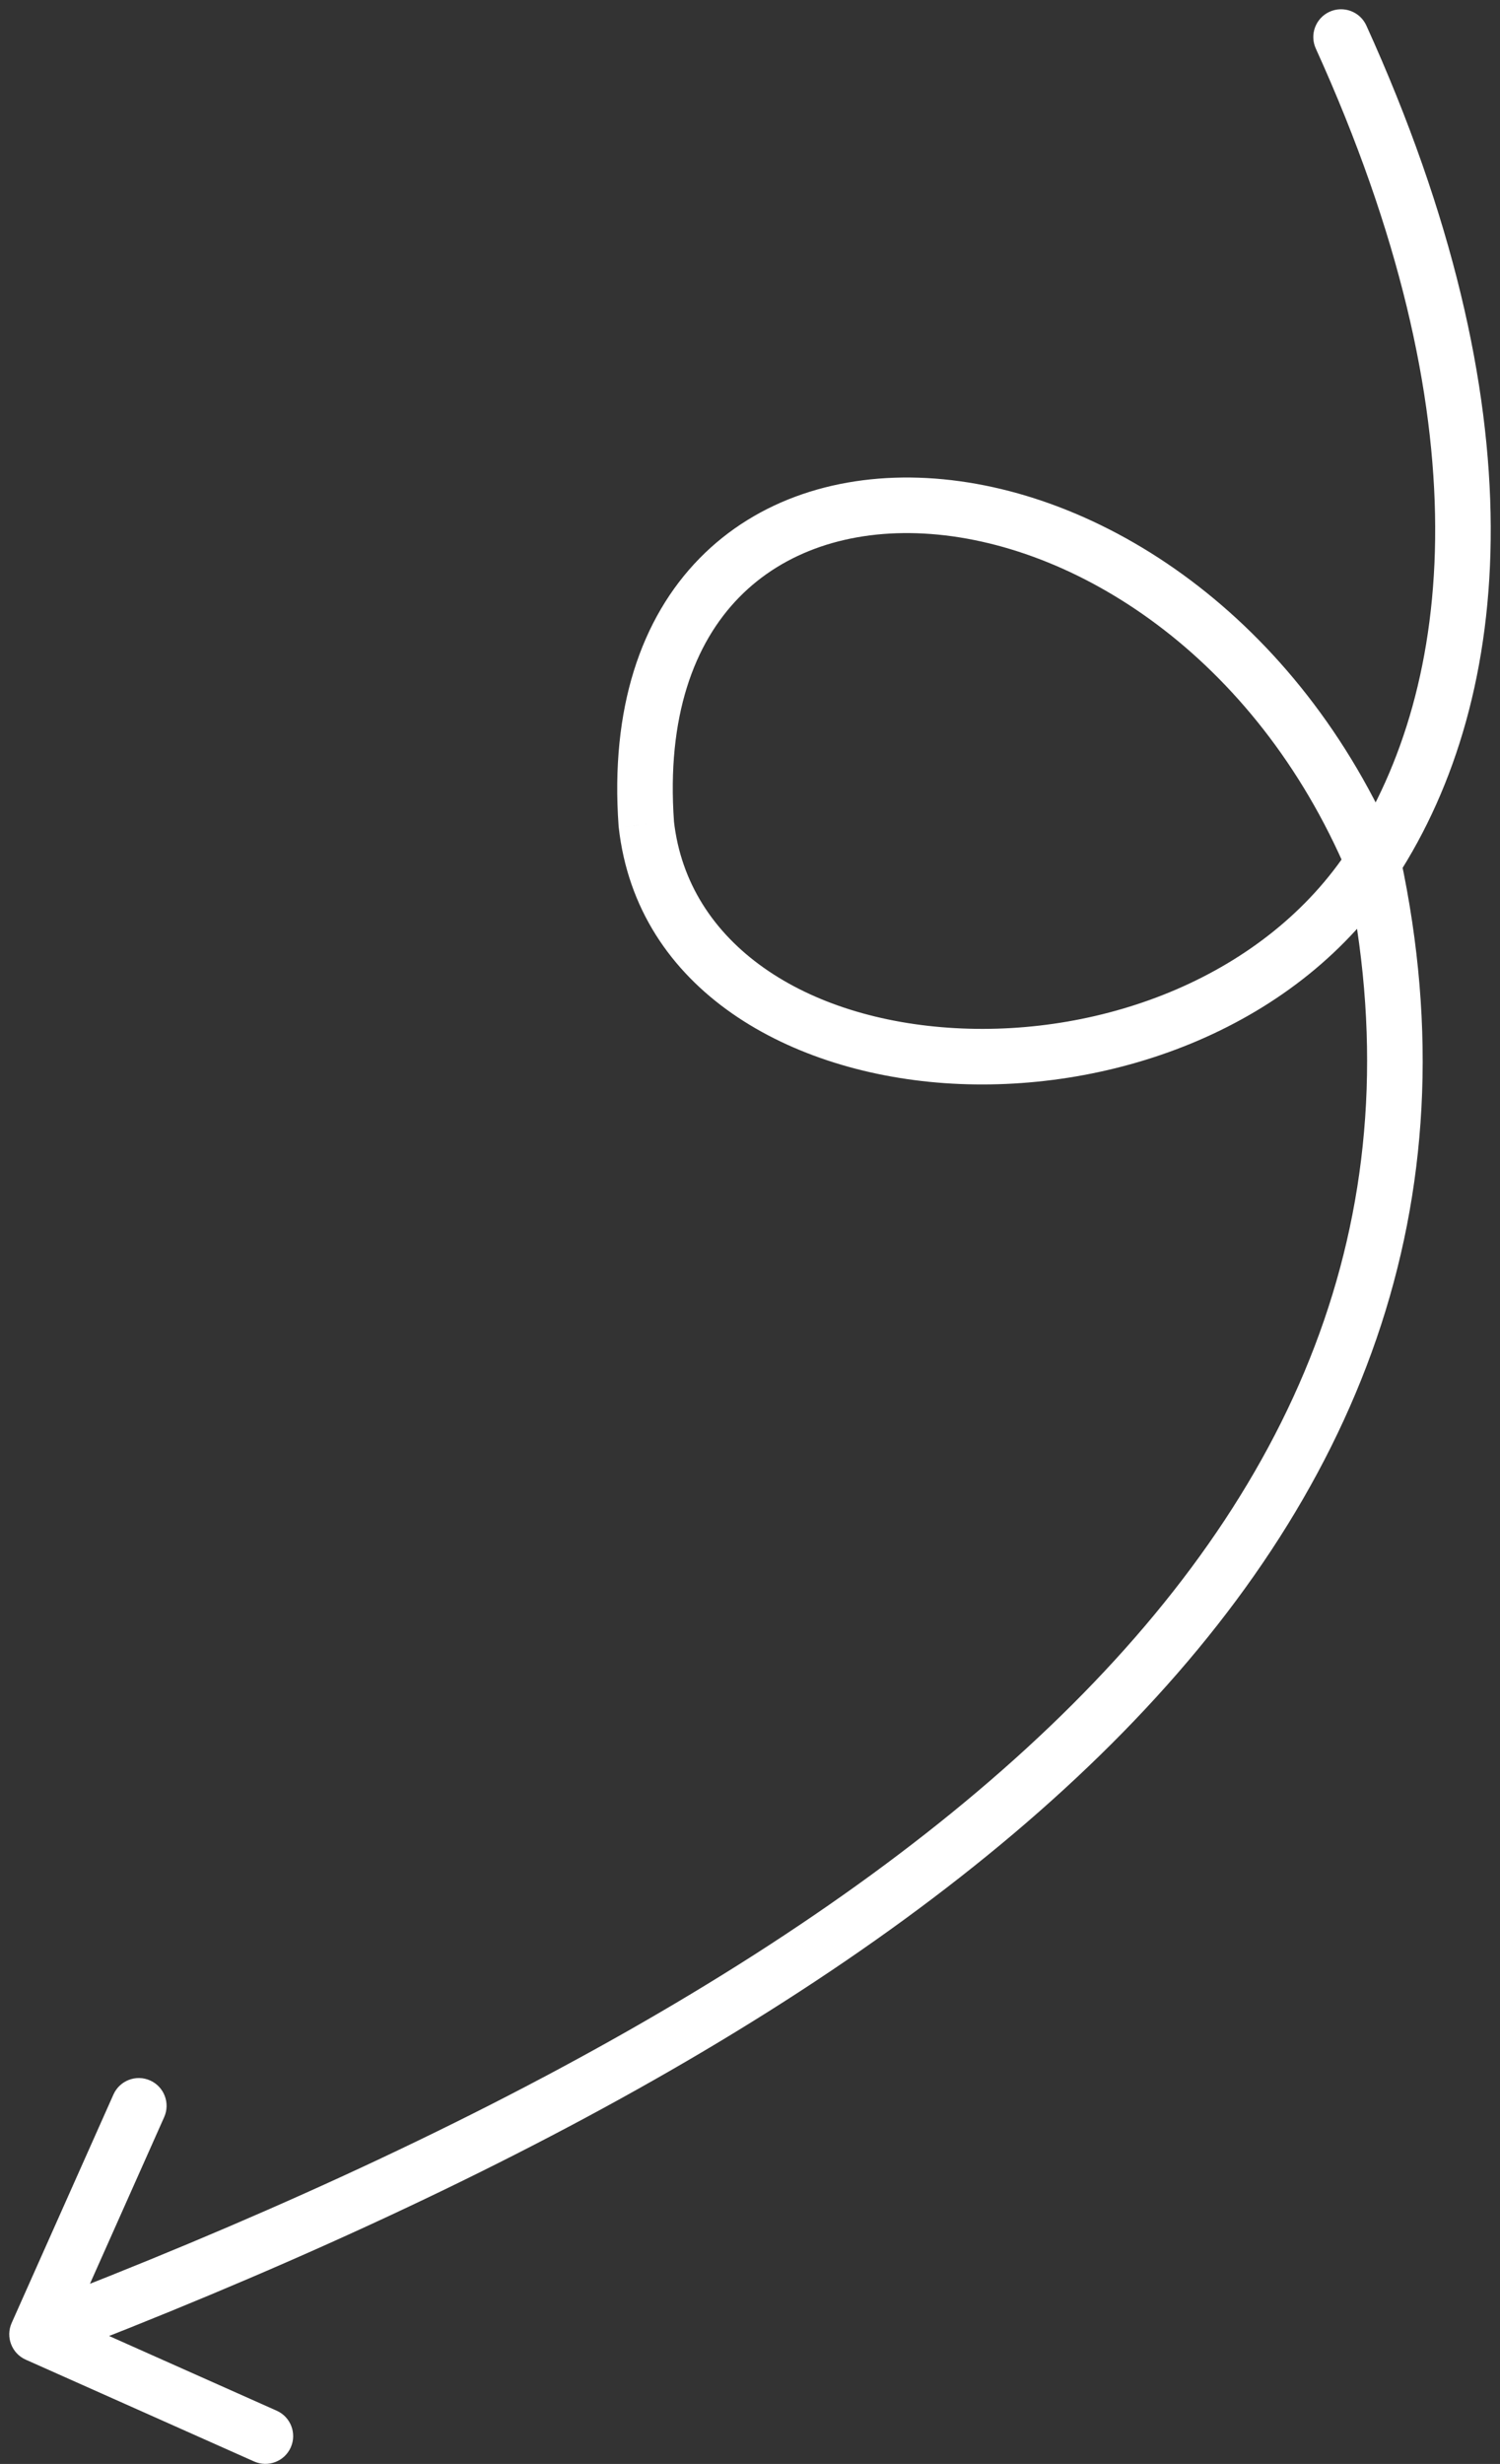 <svg xmlns="http://www.w3.org/2000/svg" width="81" height="133" viewBox="0 0 81 133" fill="none"><rect x="0" y="0" width="81" height="133" fill="#333333" stroke="none"/><path d="M73.784 1.38C73.442 0.626 72.553 0.292 71.798 0.634C71.044 0.977 70.71 1.866 71.053 2.62L73.784 1.38ZM34.901 44.481L33.404 44.589L33.407 44.618L33.41 44.648L34.901 44.481ZM0.63 125.389C0.293 126.146 0.633 127.033 1.389 127.37L13.72 132.865C14.477 133.203 15.364 132.863 15.701 132.106C16.038 131.349 15.698 130.462 14.941 130.125L3.981 125.241L8.865 114.28C9.203 113.523 8.863 112.636 8.106 112.299C7.349 111.962 6.462 112.302 6.125 113.059L0.63 125.389ZM71.053 2.62C80.14 22.632 78.544 37.043 72.892 45.739L75.408 47.373C81.801 37.537 83.134 21.97 73.784 1.38L71.053 2.62ZM72.892 45.739C68.353 52.724 59.562 55.944 51.578 55.497C43.527 55.046 37.137 50.992 36.391 44.315L33.41 44.648C34.395 53.471 42.723 58.005 51.41 58.492C60.164 58.983 70.133 55.49 75.408 47.373L72.892 45.739ZM36.397 44.374C35.986 38.662 37.498 34.711 39.914 32.243C42.338 29.767 45.87 28.582 49.898 28.801C57.985 29.241 67.769 35.367 72.77 47.142L75.531 45.97C70.142 33.281 59.435 26.315 50.061 25.805C45.36 25.55 40.919 26.927 37.77 30.144C34.612 33.371 32.949 38.245 33.404 44.589L36.397 44.374ZM72.684 46.871C76.468 64.506 70.654 79.276 57.914 91.998C45.109 104.784 25.349 115.44 1.463 124.599L2.537 127.401C26.558 118.189 46.785 107.35 60.034 94.12C73.348 80.826 79.655 65.059 75.617 46.241L72.684 46.871Z" fill="white"></path></svg>